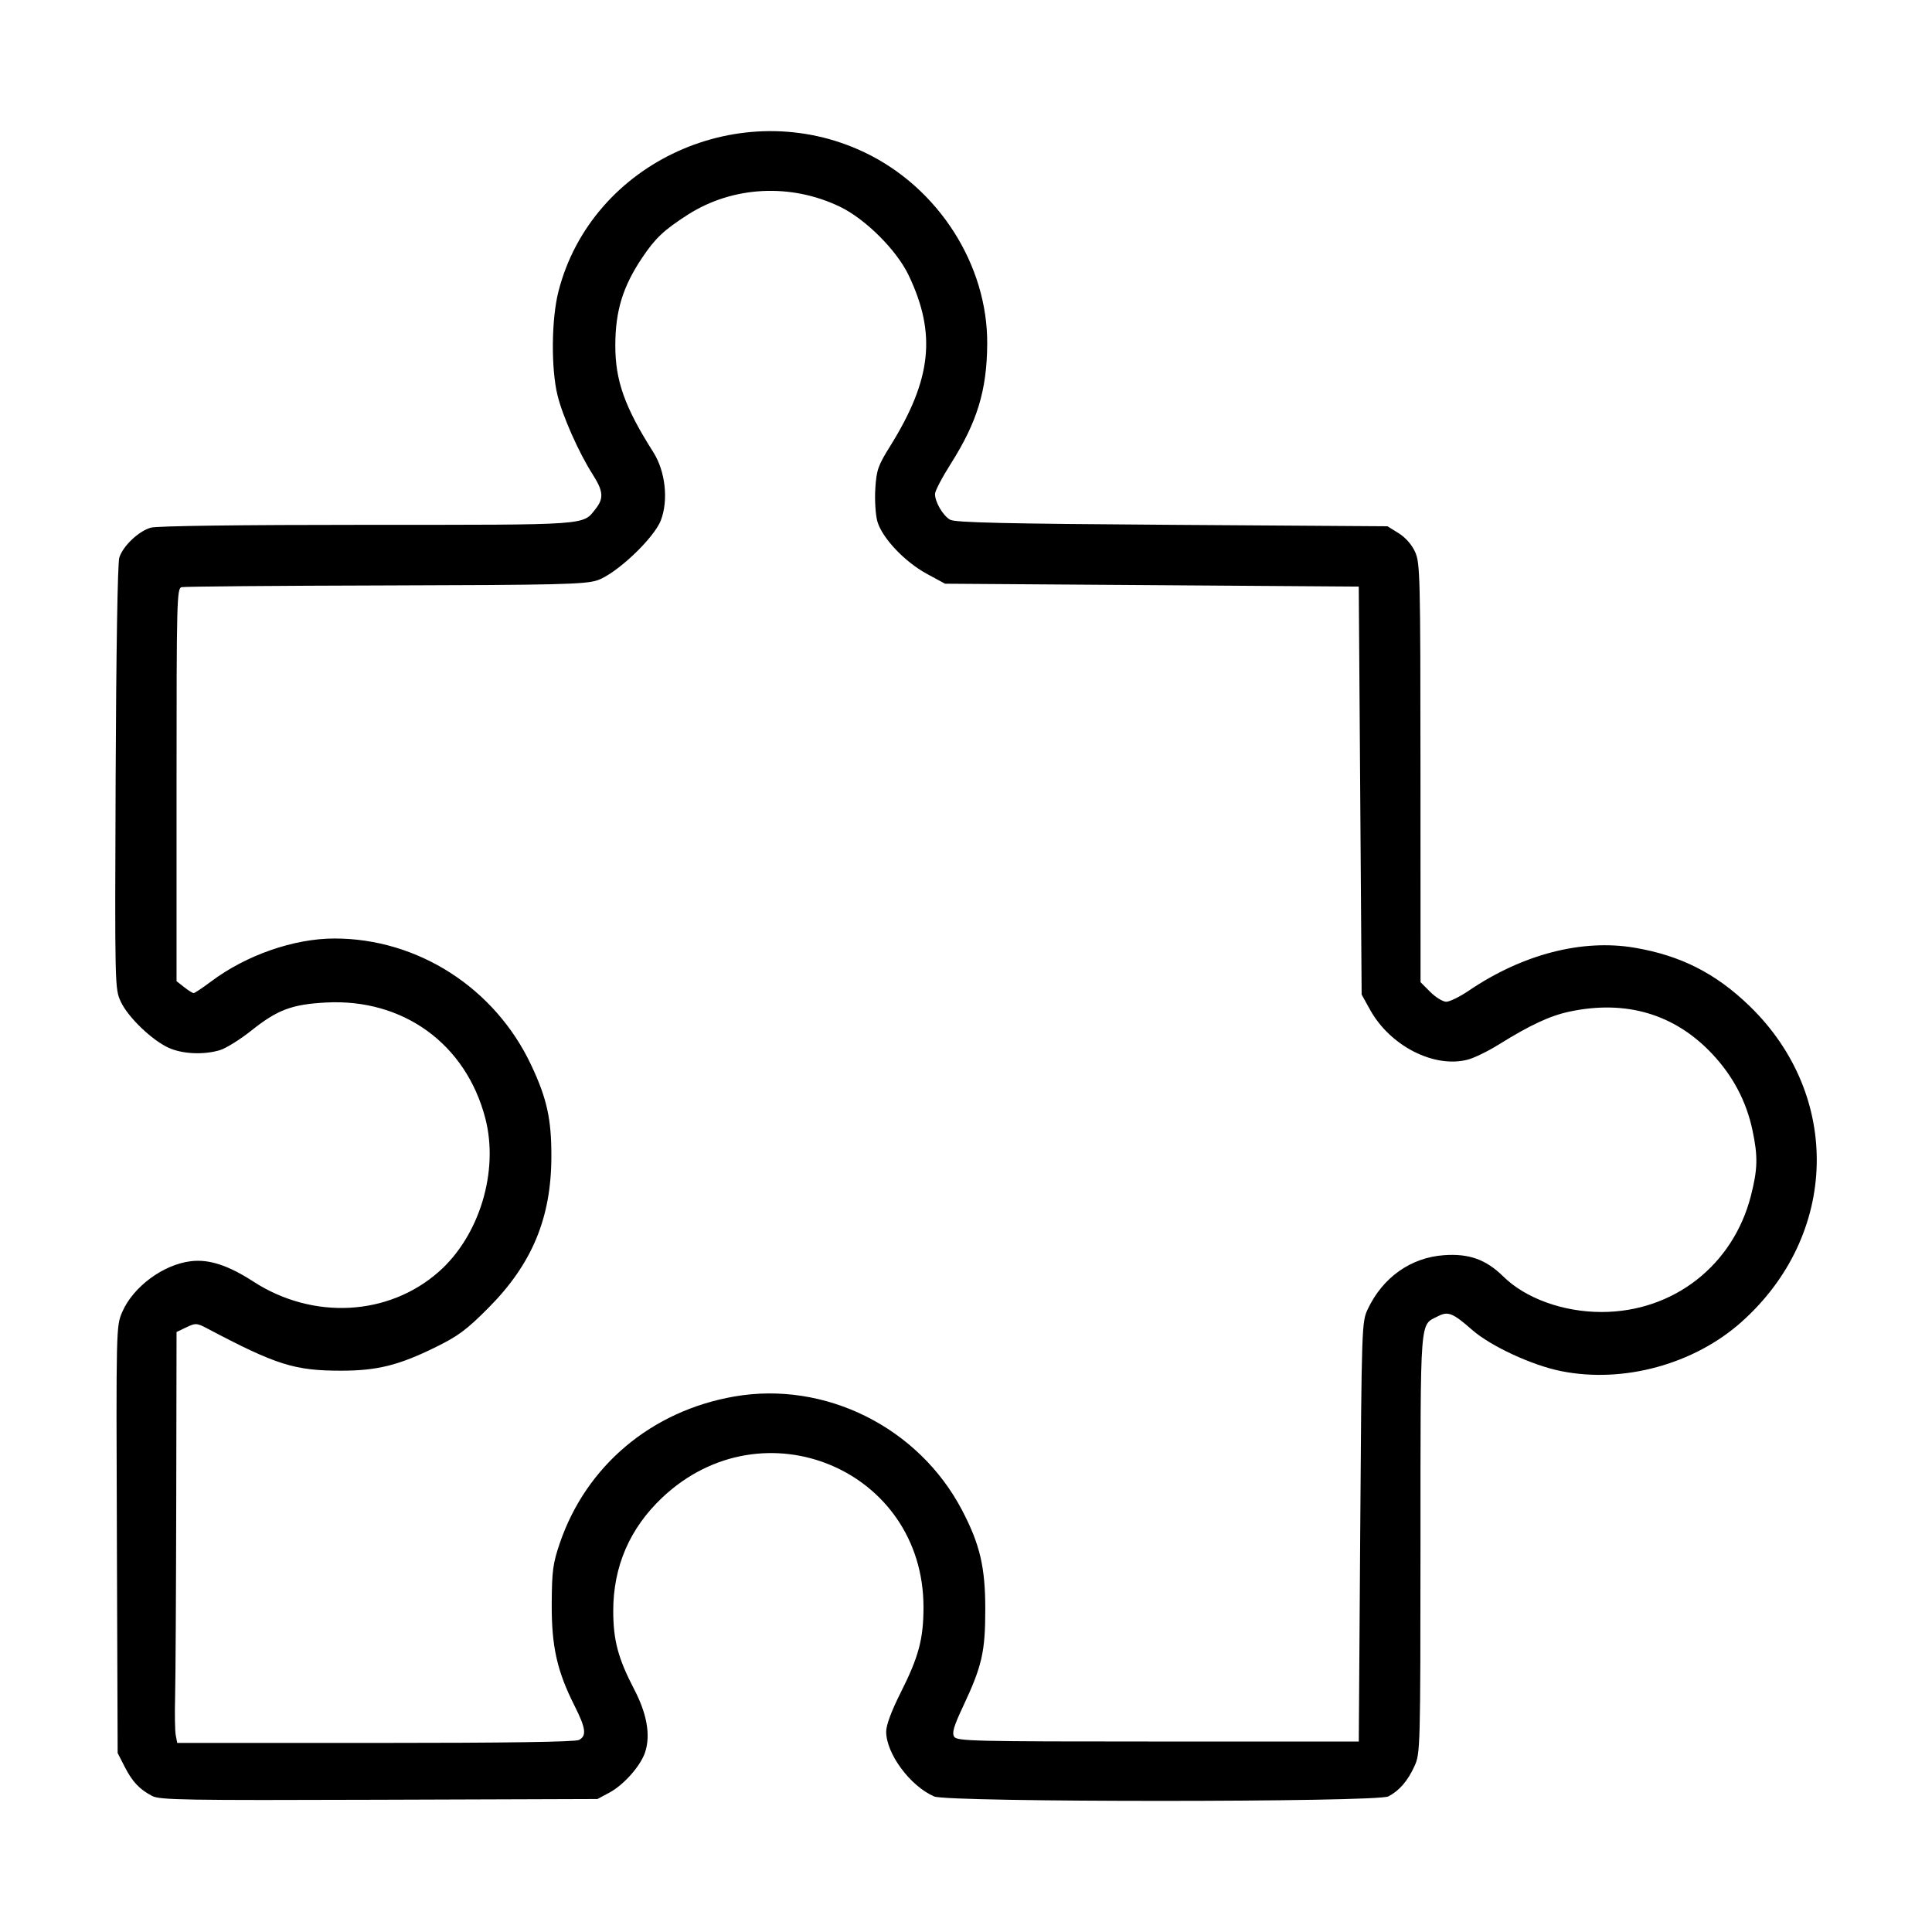 <?xml version="1.0" encoding="UTF-8" standalone="no"?>
<svg xmlns:inkscape="http://www.inkscape.org/namespaces/inkscape" xmlns:sodipodi="http://sodipodi.sourceforge.net/DTD/sodipodi-0.dtd" xmlns="http://www.w3.org/2000/svg" xmlns:svg="http://www.w3.org/2000/svg" width="200mm" height="200mm" viewBox="0 0 200 200" version="1.1" id="svg1" xml:space="preserve">
  <defs id="defs1"></defs>
  <g id="layer1" transform="translate(-13.341,-65.657)">
    <path style="fill:#000000;stroke-width:1.124" d="m 29.089,251.572 c -1.323,-0.694 -2.047,-1.465 -2.849,-3.035 l -0.72,-1.408 -0.08,-22.089 c -0.08,-21.974 -0.077,-22.097 0.554,-23.563 1.122,-2.609 4.25,-4.922 7.114,-5.261 1.881,-0.223 3.855,0.422 6.471,2.115 6.155,3.981 13.968,3.57 19.17,-1.009 4.226,-3.72 6.26,-10.417 4.83,-15.904 -2.004,-7.694 -8.499,-12.41 -16.498,-11.98 -3.531,0.19 -5.018,0.75 -7.724,2.906 -1.162,0.926 -2.625,1.837 -3.251,2.025 -1.684,0.504 -3.877,0.404 -5.302,-0.243 -1.741,-0.79 -4.209,-3.164 -4.957,-4.769 -0.619,-1.327 -0.624,-1.522 -0.535,-23.198 0.053,-13.011 0.206,-22.23 0.377,-22.773 0.38,-1.206 1.996,-2.741 3.268,-3.106 0.626,-0.179 9.27,-0.292 22.376,-0.292 23.243,0 22.314,0.065 23.679,-1.67 0.849,-1.08 0.782,-1.828 -0.319,-3.551 -1.427,-2.233 -3.102,-6.001 -3.637,-8.182 -0.682,-2.78 -0.636,-7.896 0.096,-10.76 3.432,-13.419 18.956,-20.468 31.694,-14.39 7.636,3.644 12.749,11.637 12.691,19.842 -0.034,4.782 -1.035,8.074 -3.766,12.378 -0.901,1.421 -1.639,2.832 -1.639,3.135 0,0.844 0.821,2.245 1.564,2.669 0.518,0.296 5.619,0.414 22.972,0.529 l 22.306,0.149 1.15,0.715 c 0.709,0.441 1.363,1.182 1.704,1.933 0.523,1.151 0.554,2.405 0.56,22.884 l 0.007,21.666 1.011,1.011 c 0.556,0.556 1.3,1.011 1.652,1.011 0.352,0 1.403,-0.517 2.335,-1.148 5.559,-3.769 11.721,-5.365 17.161,-4.444 4.774,0.809 8.404,2.65 11.903,6.038 9.583,9.28 9.22,23.716 -0.823,32.691 -4.915,4.392 -12.227,6.391 -18.676,5.104 -3.009,-0.6 -7.293,-2.582 -9.209,-4.261 -2.02,-1.77 -2.504,-1.964 -3.548,-1.424 -1.91,0.988 -1.805,-0.376 -1.812,23.498 -0.007,21.219 -0.021,21.75 -0.613,23.058 -0.701,1.546 -1.572,2.558 -2.711,3.151 -1.184,0.616 -45.582,0.622 -47.015,0.007 -2.479,-1.066 -4.972,-4.43 -4.972,-6.71 0,-0.676 0.539,-2.127 1.497,-4.031 1.869,-3.713 2.361,-5.552 2.366,-8.833 0.019,-14.242 -16.59,-21.228 -27.038,-11.371 -3.366,3.175 -5.079,7.13 -5.079,11.728 0,3.042 0.503,4.929 2.165,8.118 1.333,2.558 1.715,4.76 1.132,6.528 -0.465,1.409 -2.212,3.38 -3.701,4.176 l -1.232,0.659 -22.603,0.076 c -20.083,0.068 -22.703,0.024 -23.495,-0.392 z m 44.185,-5.792 c 0.819,-0.438 0.719,-1.205 -0.463,-3.554 -1.811,-3.597 -2.38,-6.145 -2.355,-10.563 0.019,-3.395 0.12,-4.156 0.832,-6.246 2.733,-8.024 9.484,-13.701 18.067,-15.195 9.409,-1.637 19.092,3.197 23.578,11.77 1.855,3.546 2.407,5.902 2.404,10.265 -0.002,4.409 -0.337,5.87 -2.305,10.059 -0.958,2.04 -1.162,2.735 -0.917,3.123 0.29,0.46 1.965,0.499 21.101,0.499 h 20.786 l 0.149,-21.711 c 0.146,-21.368 0.159,-21.732 0.781,-23.049 1.554,-3.288 4.452,-5.339 7.889,-5.585 2.593,-0.186 4.357,0.448 6.137,2.202 2.301,2.269 6.203,3.68 10.175,3.68 7.425,0 13.617,-4.817 15.461,-12.029 0.706,-2.762 0.738,-4.071 0.164,-6.781 -0.637,-3.008 -2.027,-5.637 -4.194,-7.934 -3.874,-4.106 -8.901,-5.592 -14.739,-4.354 -2.038,0.432 -4.082,1.385 -7.388,3.443 -1.057,0.658 -2.462,1.342 -3.123,1.521 -3.475,0.937 -8.058,-1.391 -10.142,-5.152 l -0.874,-1.577 -0.149,-21.116 -0.149,-21.116 -21.414,-0.149 -21.414,-0.149 -1.874,-1.016 c -2.326,-1.261 -4.68,-3.765 -5.141,-5.469 -0.186,-0.686 -0.277,-2.207 -0.202,-3.379 0.121,-1.906 0.282,-2.367 1.524,-4.359 4.309,-6.913 4.822,-11.637 1.924,-17.71 -1.238,-2.593 -4.453,-5.805 -7.086,-7.079 -5.111,-2.472 -11.134,-2.159 -15.784,0.82 -2.455,1.573 -3.357,2.423 -4.707,4.435 -2.009,2.995 -2.78,5.503 -2.788,9.071 -0.008,3.657 0.965,6.396 3.933,11.07 1.251,1.97 1.583,4.956 0.784,7.048 -0.719,1.881 -4.647,5.585 -6.599,6.222 -1.27,0.414 -4.08,0.482 -21.977,0.526 -11.287,0.028 -20.756,0.108 -21.042,0.178 -0.489,0.12 -0.52,1.342 -0.52,20.458 v 20.331 l 0.784,0.616 c 0.431,0.339 0.875,0.616 0.987,0.616 0.112,0 0.93,-0.545 1.819,-1.212 3.625,-2.72 8.569,-4.439 12.765,-4.439 8.627,0 16.596,5.125 20.349,13.086 1.641,3.481 2.109,5.602 2.098,9.517 -0.017,6.334 -2.004,11.1 -6.521,15.639 -2.274,2.285 -3.124,2.916 -5.514,4.089 -3.758,1.845 -5.998,2.403 -9.666,2.409 -4.874,0.008 -6.741,-0.578 -13.929,-4.373 -1.079,-0.569 -1.195,-0.576 -2.156,-0.117 l -1.016,0.485 -0.032,17.329 c -0.018,9.531 -0.071,18.742 -0.118,20.47 -0.047,1.727 -0.017,3.501 0.067,3.941 l 0.153,0.8 h 20.506 c 13.567,0 20.701,-0.104 21.082,-0.308 z" id="path5"></path>
  </g>
</svg>
